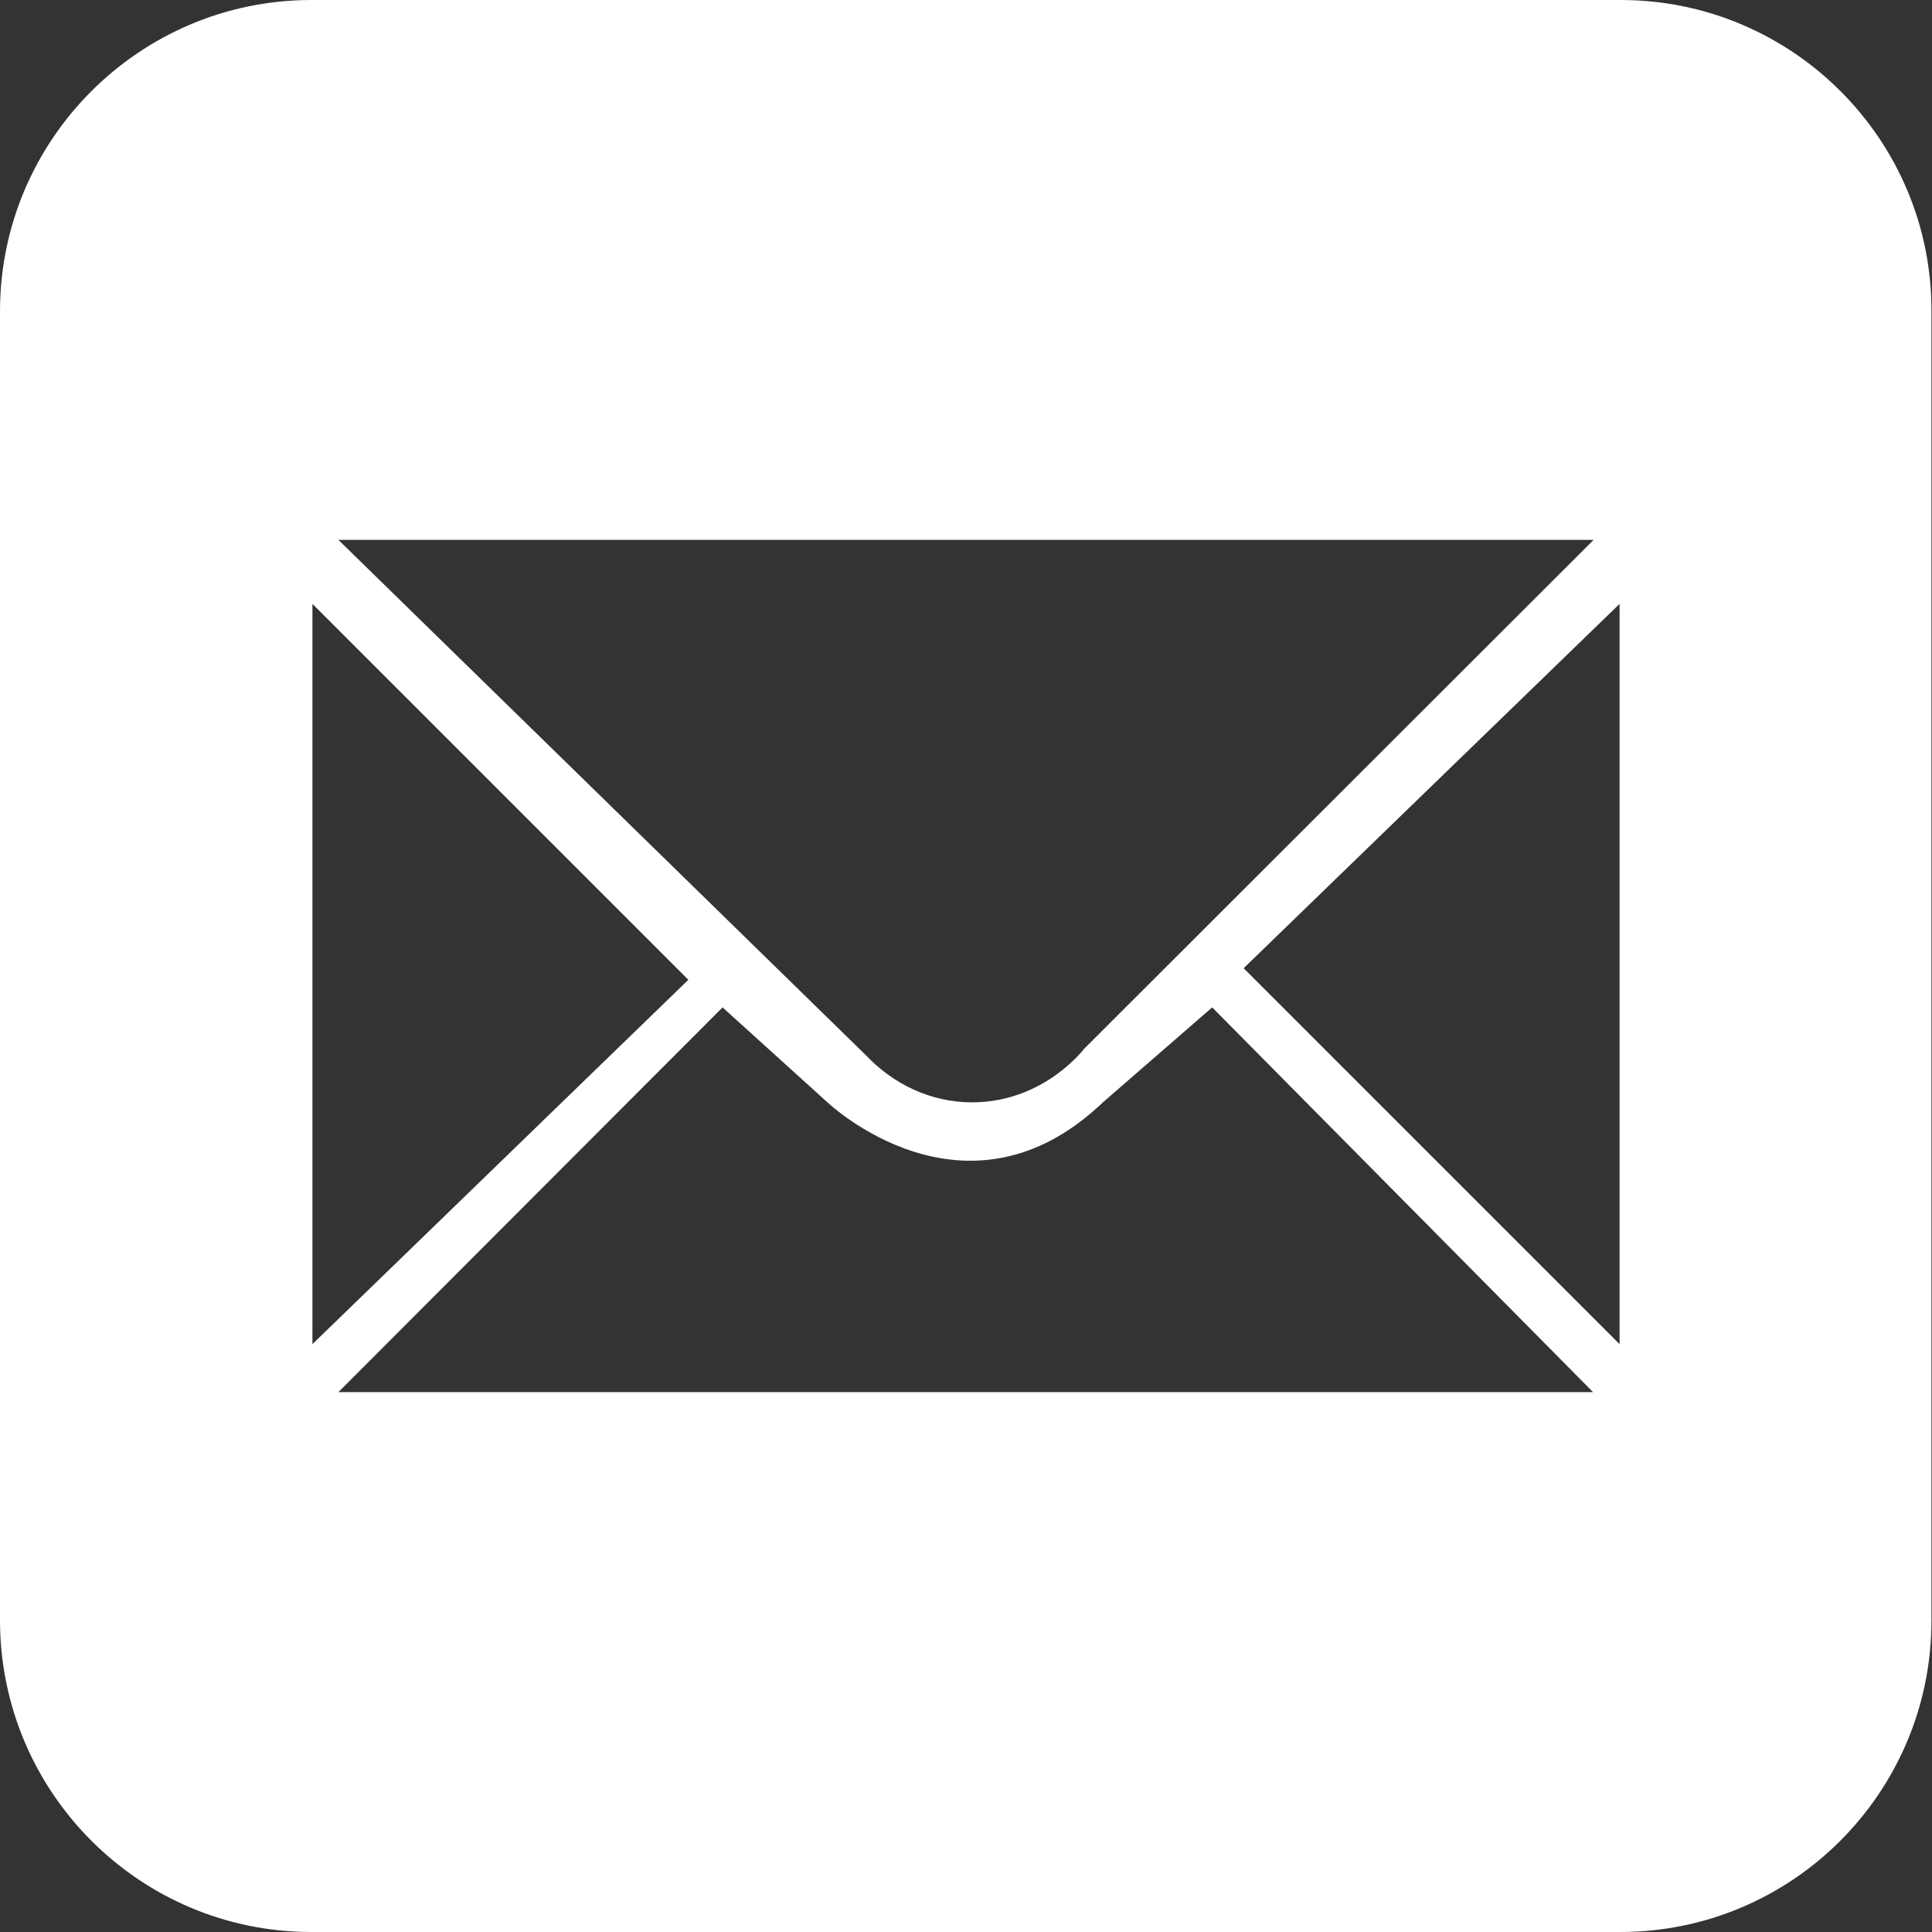 <svg width="35" height="35" viewBox="0 0 35 35" fill="none" xmlns="http://www.w3.org/2000/svg">
<rect x="0" y="0" width="35" height="35" fill="#333333" stroke="none"/>
<path d="M29.36 0H5.64C2.53 0 0 2.53 0 5.64V29.35C0 32.47 2.53 35 5.64 35H29.35C32.47 35 34.99 32.47 34.99 29.36V5.64C35 2.53 32.47 0 29.36 0ZM28.87 9.78L19.64 19C19.56 19.1 19.47 19.19 19.37 19.28C18.89 19.71 18.28 19.97 17.61 19.97C16.86 19.97 16.18 19.64 15.68 19.11L6.13 9.78H28.87ZM5.66 10.94L12.47 17.75L5.66 24.35V10.94ZM6.13 25.22L13.09 18.25L14.99 19.97C14.99 19.97 17.49 22.35 19.98 19.97L21.96 18.25L28.86 25.22H6.13ZM29.34 24.35L22.53 17.54L29.34 10.94V24.35Z" fill="white"/>
</svg>
